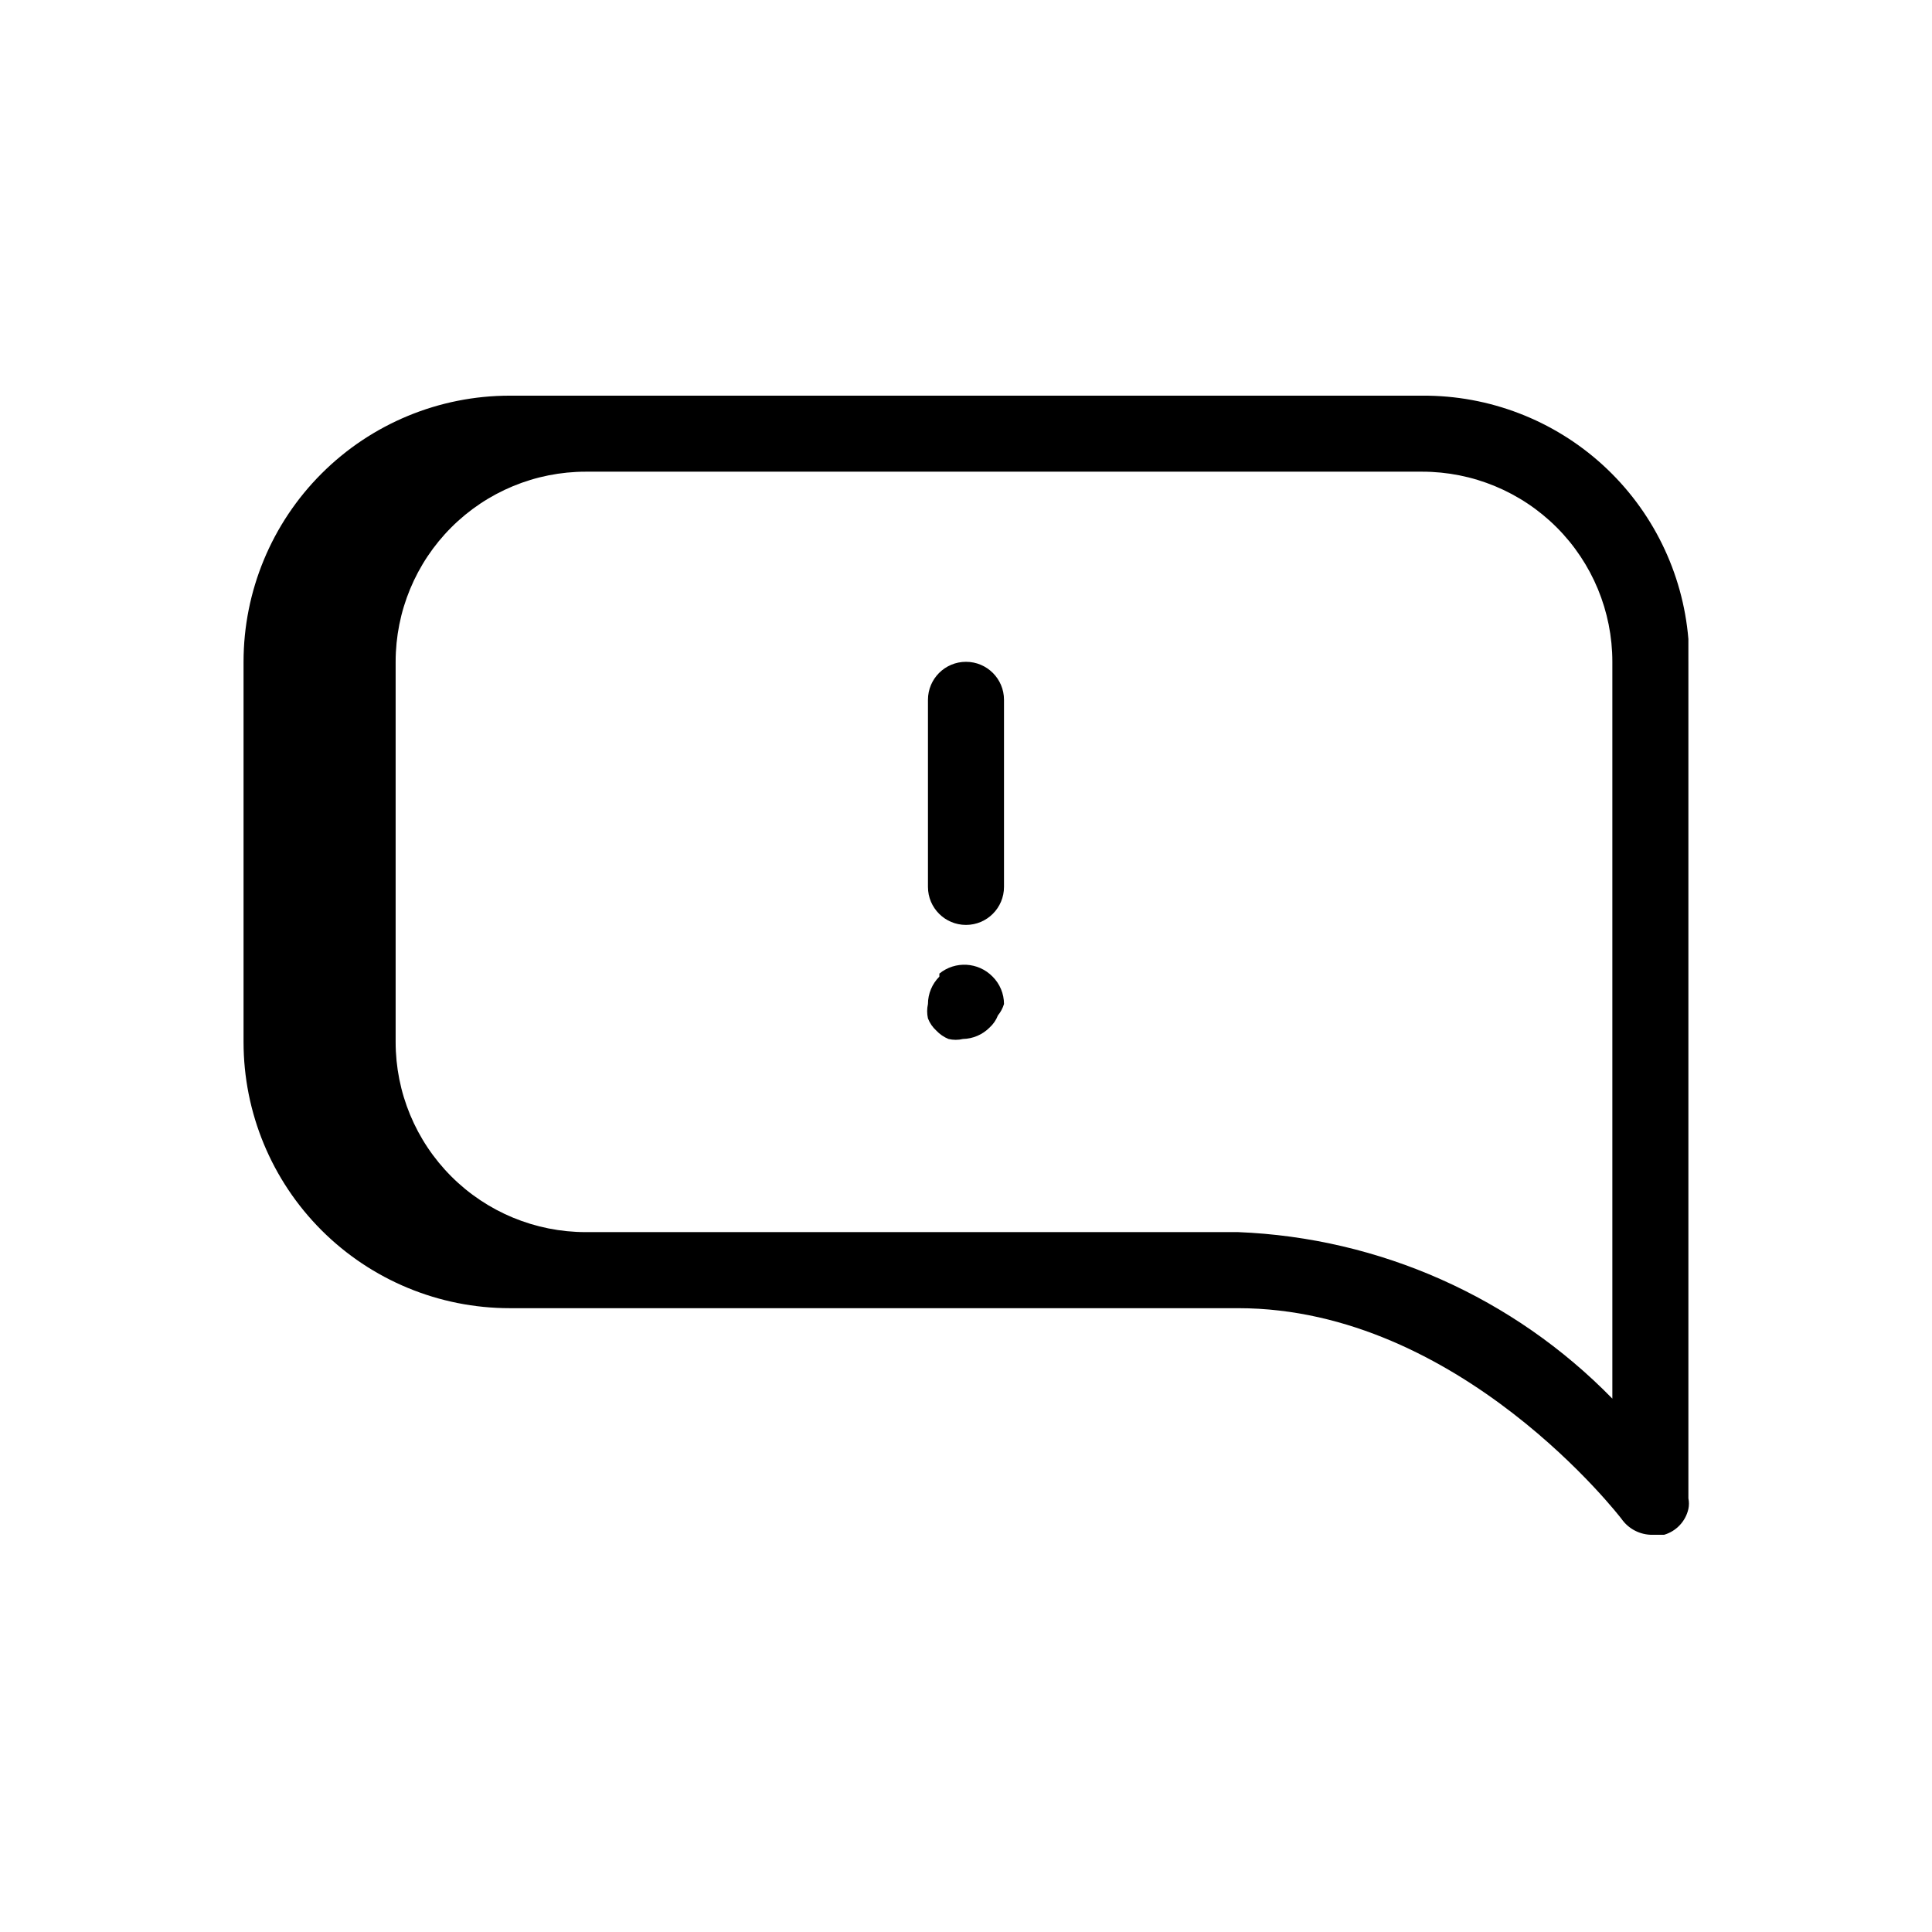 <?xml version="1.0" encoding="UTF-8"?>
<!-- Uploaded to: ICON Repo, www.svgrepo.com, Generator: ICON Repo Mixer Tools -->
<svg fill="#000000" width="800px" height="800px" version="1.1" viewBox="144 144 512 512" xmlns="http://www.w3.org/2000/svg">
 <path d="m410.07 329.46v49.574c0 5.566-4.512 10.078-10.074 10.078-5.566 0-10.078-4.512-10.078-10.078v-49.574c0-5.566 4.512-10.074 10.078-10.074 5.562 0 10.074 4.508 10.074 10.074zm-17.129 73.355c-1.93 1.922-3.016 4.531-3.023 7.254-0.285 1.262-0.285 2.57 0 3.828 0.477 1.234 1.238 2.34 2.219 3.227 0.902 0.961 2.004 1.715 3.223 2.215 1.258 0.301 2.57 0.301 3.828 0 2.652-0.059 5.184-1.141 7.055-3.023 0.98-0.887 1.738-1.988 2.215-3.223 0.734-0.891 1.281-1.918 1.613-3.023-0.008-2.723-1.094-5.332-3.023-7.254-3.785-3.875-9.902-4.227-14.105-0.805zm198.5-83.43v221.68c0.191 0.93 0.191 1.891 0 2.82-0.742 3.285-3.211 5.91-6.449 6.852h-3.023c-3.285 0.051-6.383-1.535-8.262-4.231 0 0-42.723-55.824-101.57-55.824h-193.06c-18.707 0-36.648-7.43-49.875-20.656-13.23-13.23-20.66-31.168-20.66-49.875v-100.76c0-18.707 7.43-36.648 20.66-49.875 13.227-13.23 31.168-20.66 49.875-20.66h241.83c17.719-0.113 34.824 6.469 47.902 18.422 13.074 11.957 21.156 28.41 22.629 46.066v6.047zm-20.152 178.55v-178.55c0-13.363-5.309-26.18-14.754-35.625-9.449-9.449-22.266-14.758-35.625-14.758h-221.68c-13.363 0-26.18 5.309-35.625 14.758-9.449 9.445-14.758 22.262-14.758 35.625v100.76c0 13.359 5.309 26.176 14.758 35.625 9.445 9.445 22.262 14.754 35.625 14.754h172.91c37.477 1.496 72.957 17.289 99.148 44.133z"/>
</svg>